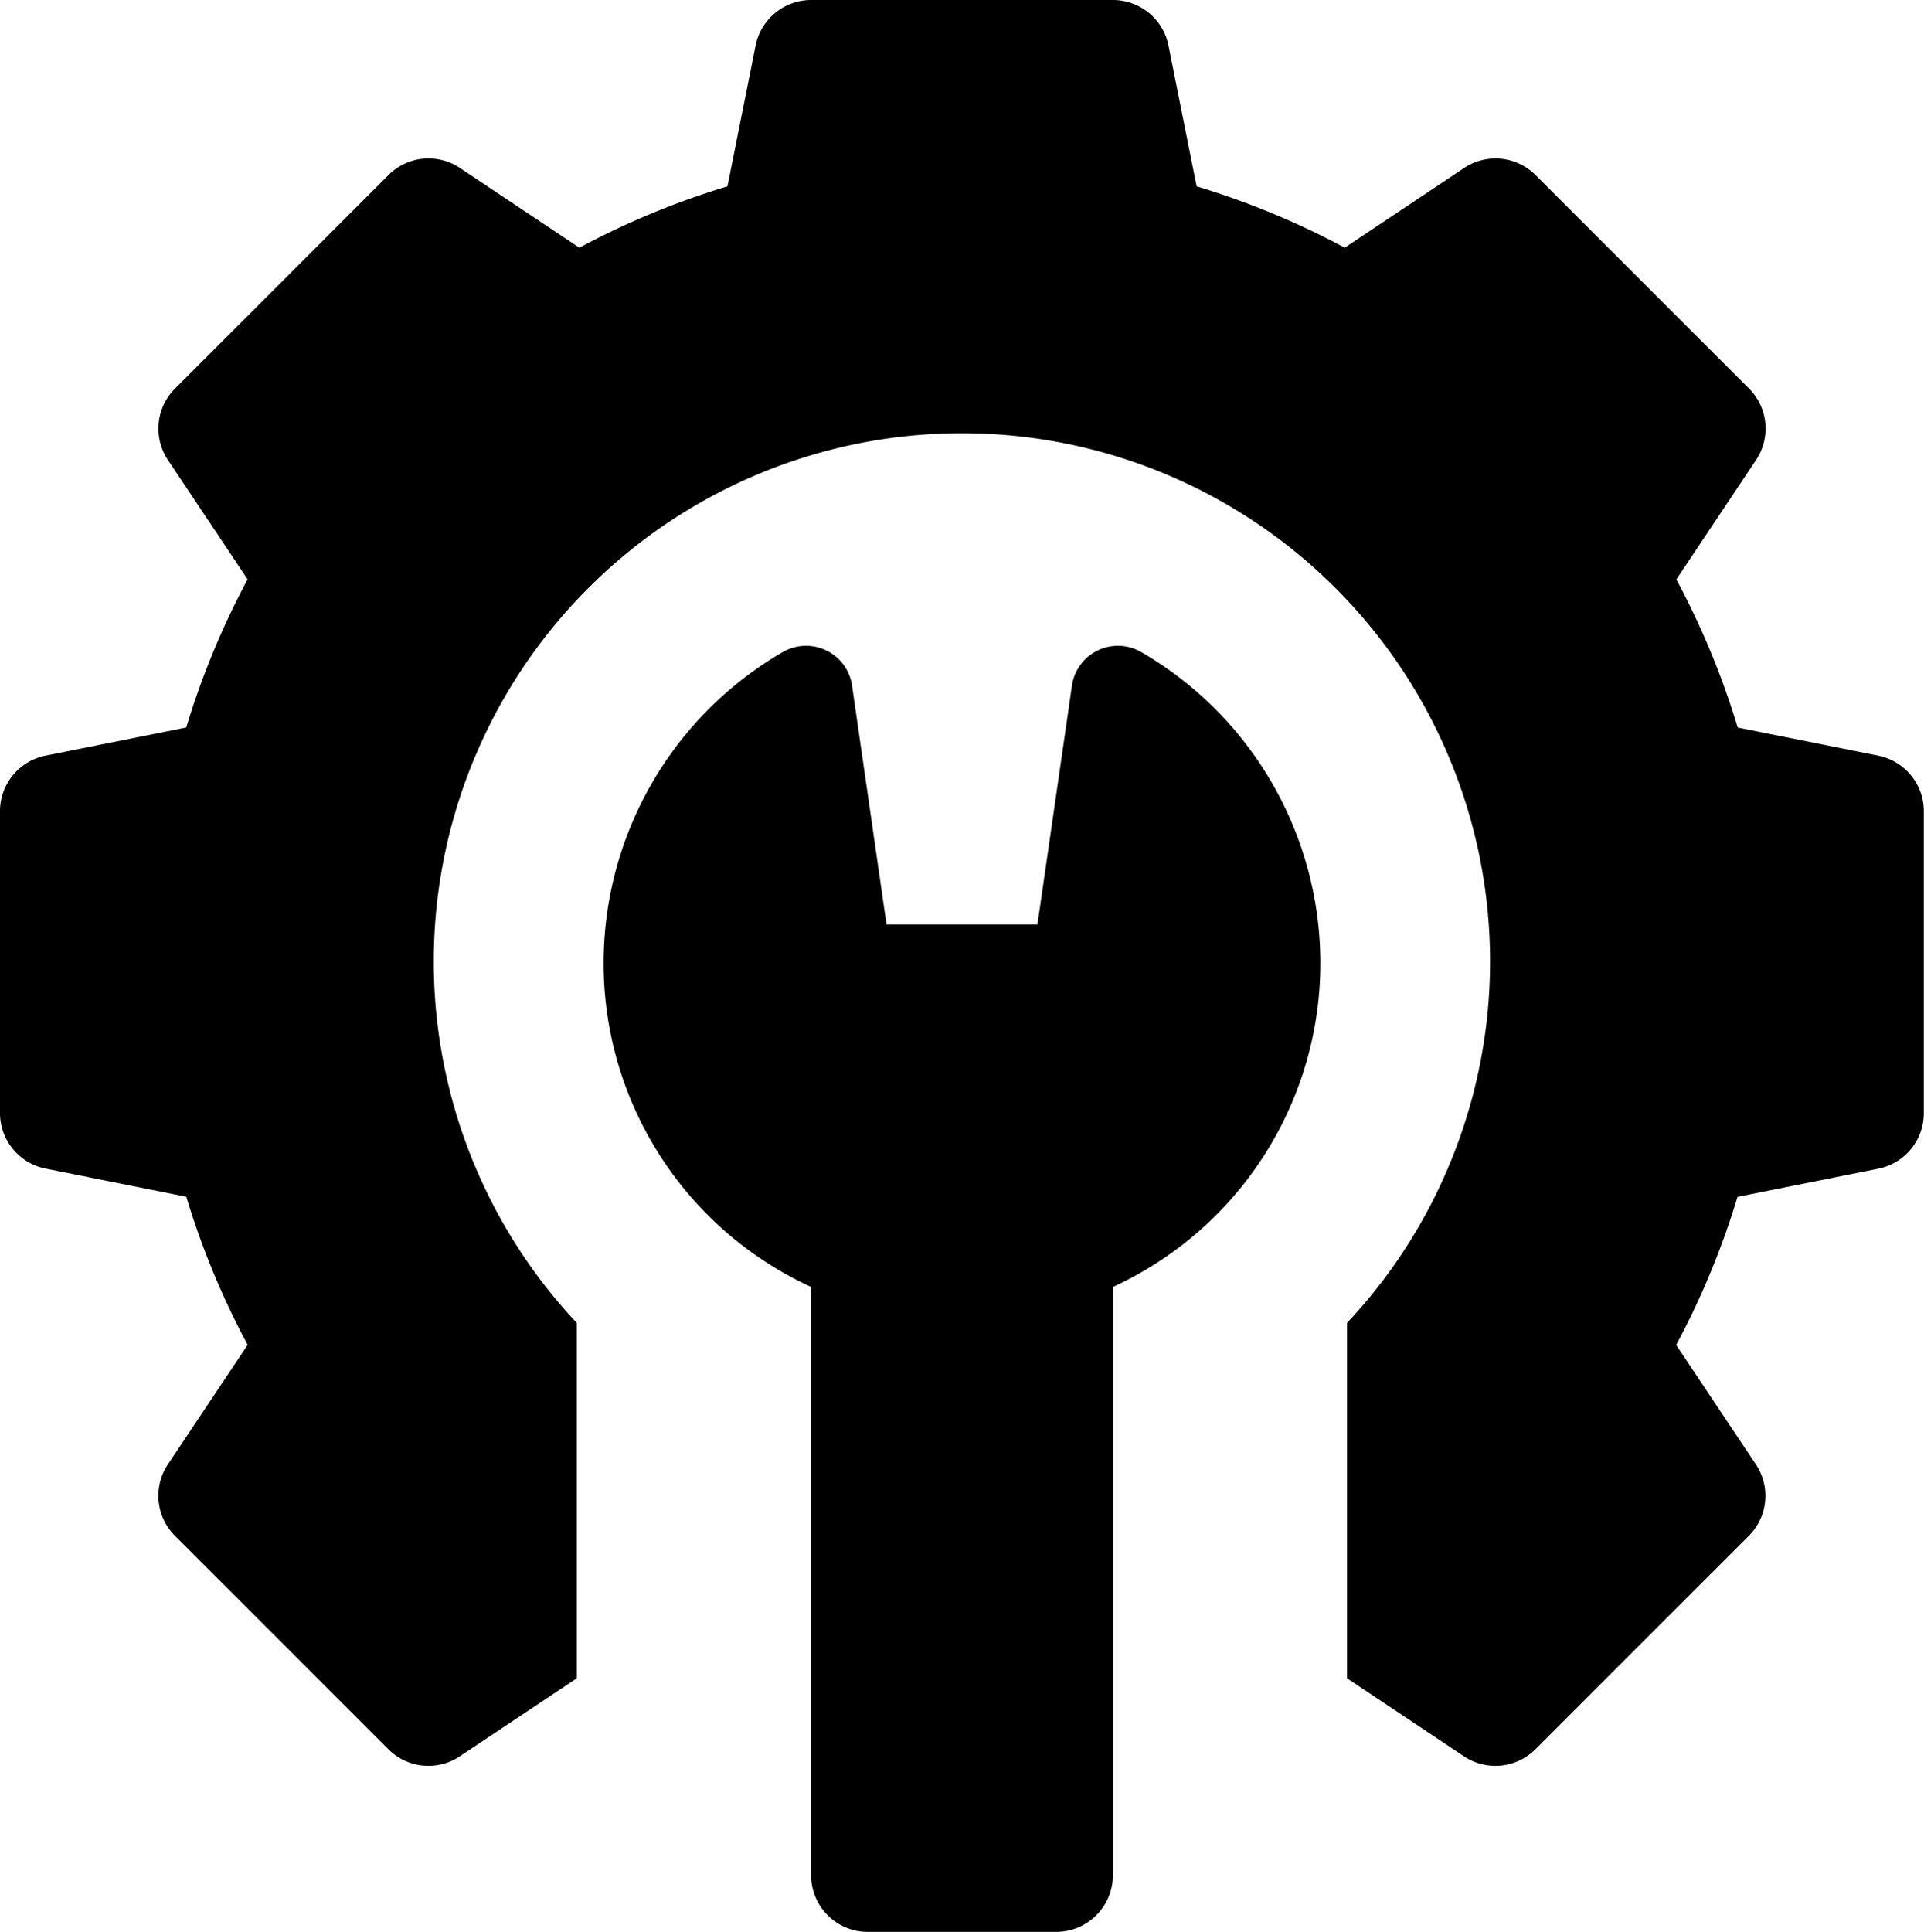 <?xml version="1.0" encoding="UTF-8"?>
<svg xmlns="http://www.w3.org/2000/svg" id="settings" width="51.561" height="51.763" viewBox="0 0 51.561 51.763">
  <path id="Path_15" data-name="Path 15" d="M51.342,20.249l-3.774-.755a21.581,21.581,0,0,0-1.643-3.969l2.135-3.2a1.516,1.516,0,0,0-.189-1.914L42.151,4.691a1.517,1.517,0,0,0-1.914-.19l-3.2,2.135a21.589,21.589,0,0,0-3.969-1.643l-.755-3.774A1.516,1.516,0,0,0,30.825,0H22.737a1.517,1.517,0,0,0-1.487,1.219l-.755,3.774a21.6,21.6,0,0,0-3.969,1.643L13.324,4.5a1.517,1.517,0,0,0-1.914.19L5.691,10.411A1.516,1.516,0,0,0,5.5,12.324l2.135,3.2a21.588,21.588,0,0,0-1.643,3.969l-3.774.755A1.517,1.517,0,0,0,1,21.736v8.088a1.516,1.516,0,0,0,1.219,1.487l3.774.755a21.583,21.583,0,0,0,1.643,3.969L5.5,39.237a1.516,1.516,0,0,0,.189,1.914l5.719,5.719a1.516,1.516,0,0,0,1.914.19l3.136-2.091v-9.52a14.154,14.154,0,1,1,20.64,0v9.52l3.136,2.091a1.516,1.516,0,0,0,1.913-.189l5.719-5.719a1.516,1.516,0,0,0,.189-1.914l-2.135-3.2a21.59,21.59,0,0,0,1.643-3.969l3.774-.755a1.517,1.517,0,0,0,1.219-1.487V21.736a1.517,1.517,0,0,0-1.219-1.487Z" transform="translate(-1 0)"></path>
  <path id="Path_16" data-name="Path 16" d="M175.409,171.309a1.246,1.246,0,0,0-1.858.9l-.925,6.4h-4.044l-.924-6.4a1.246,1.246,0,0,0-1.858-.9,9.637,9.637,0,0,0-4.8,8.309,9.541,9.541,0,0,0,5.4,8.627l.16.078v15.761a1.517,1.517,0,0,0,1.517,1.517h5.055a1.517,1.517,0,0,0,1.516-1.517V188.323l.16-.078a9.541,9.541,0,0,0,5.4-8.627A9.637,9.637,0,0,0,175.409,171.309Z" transform="translate(-144.824 -153.837)"></path>
</svg>
